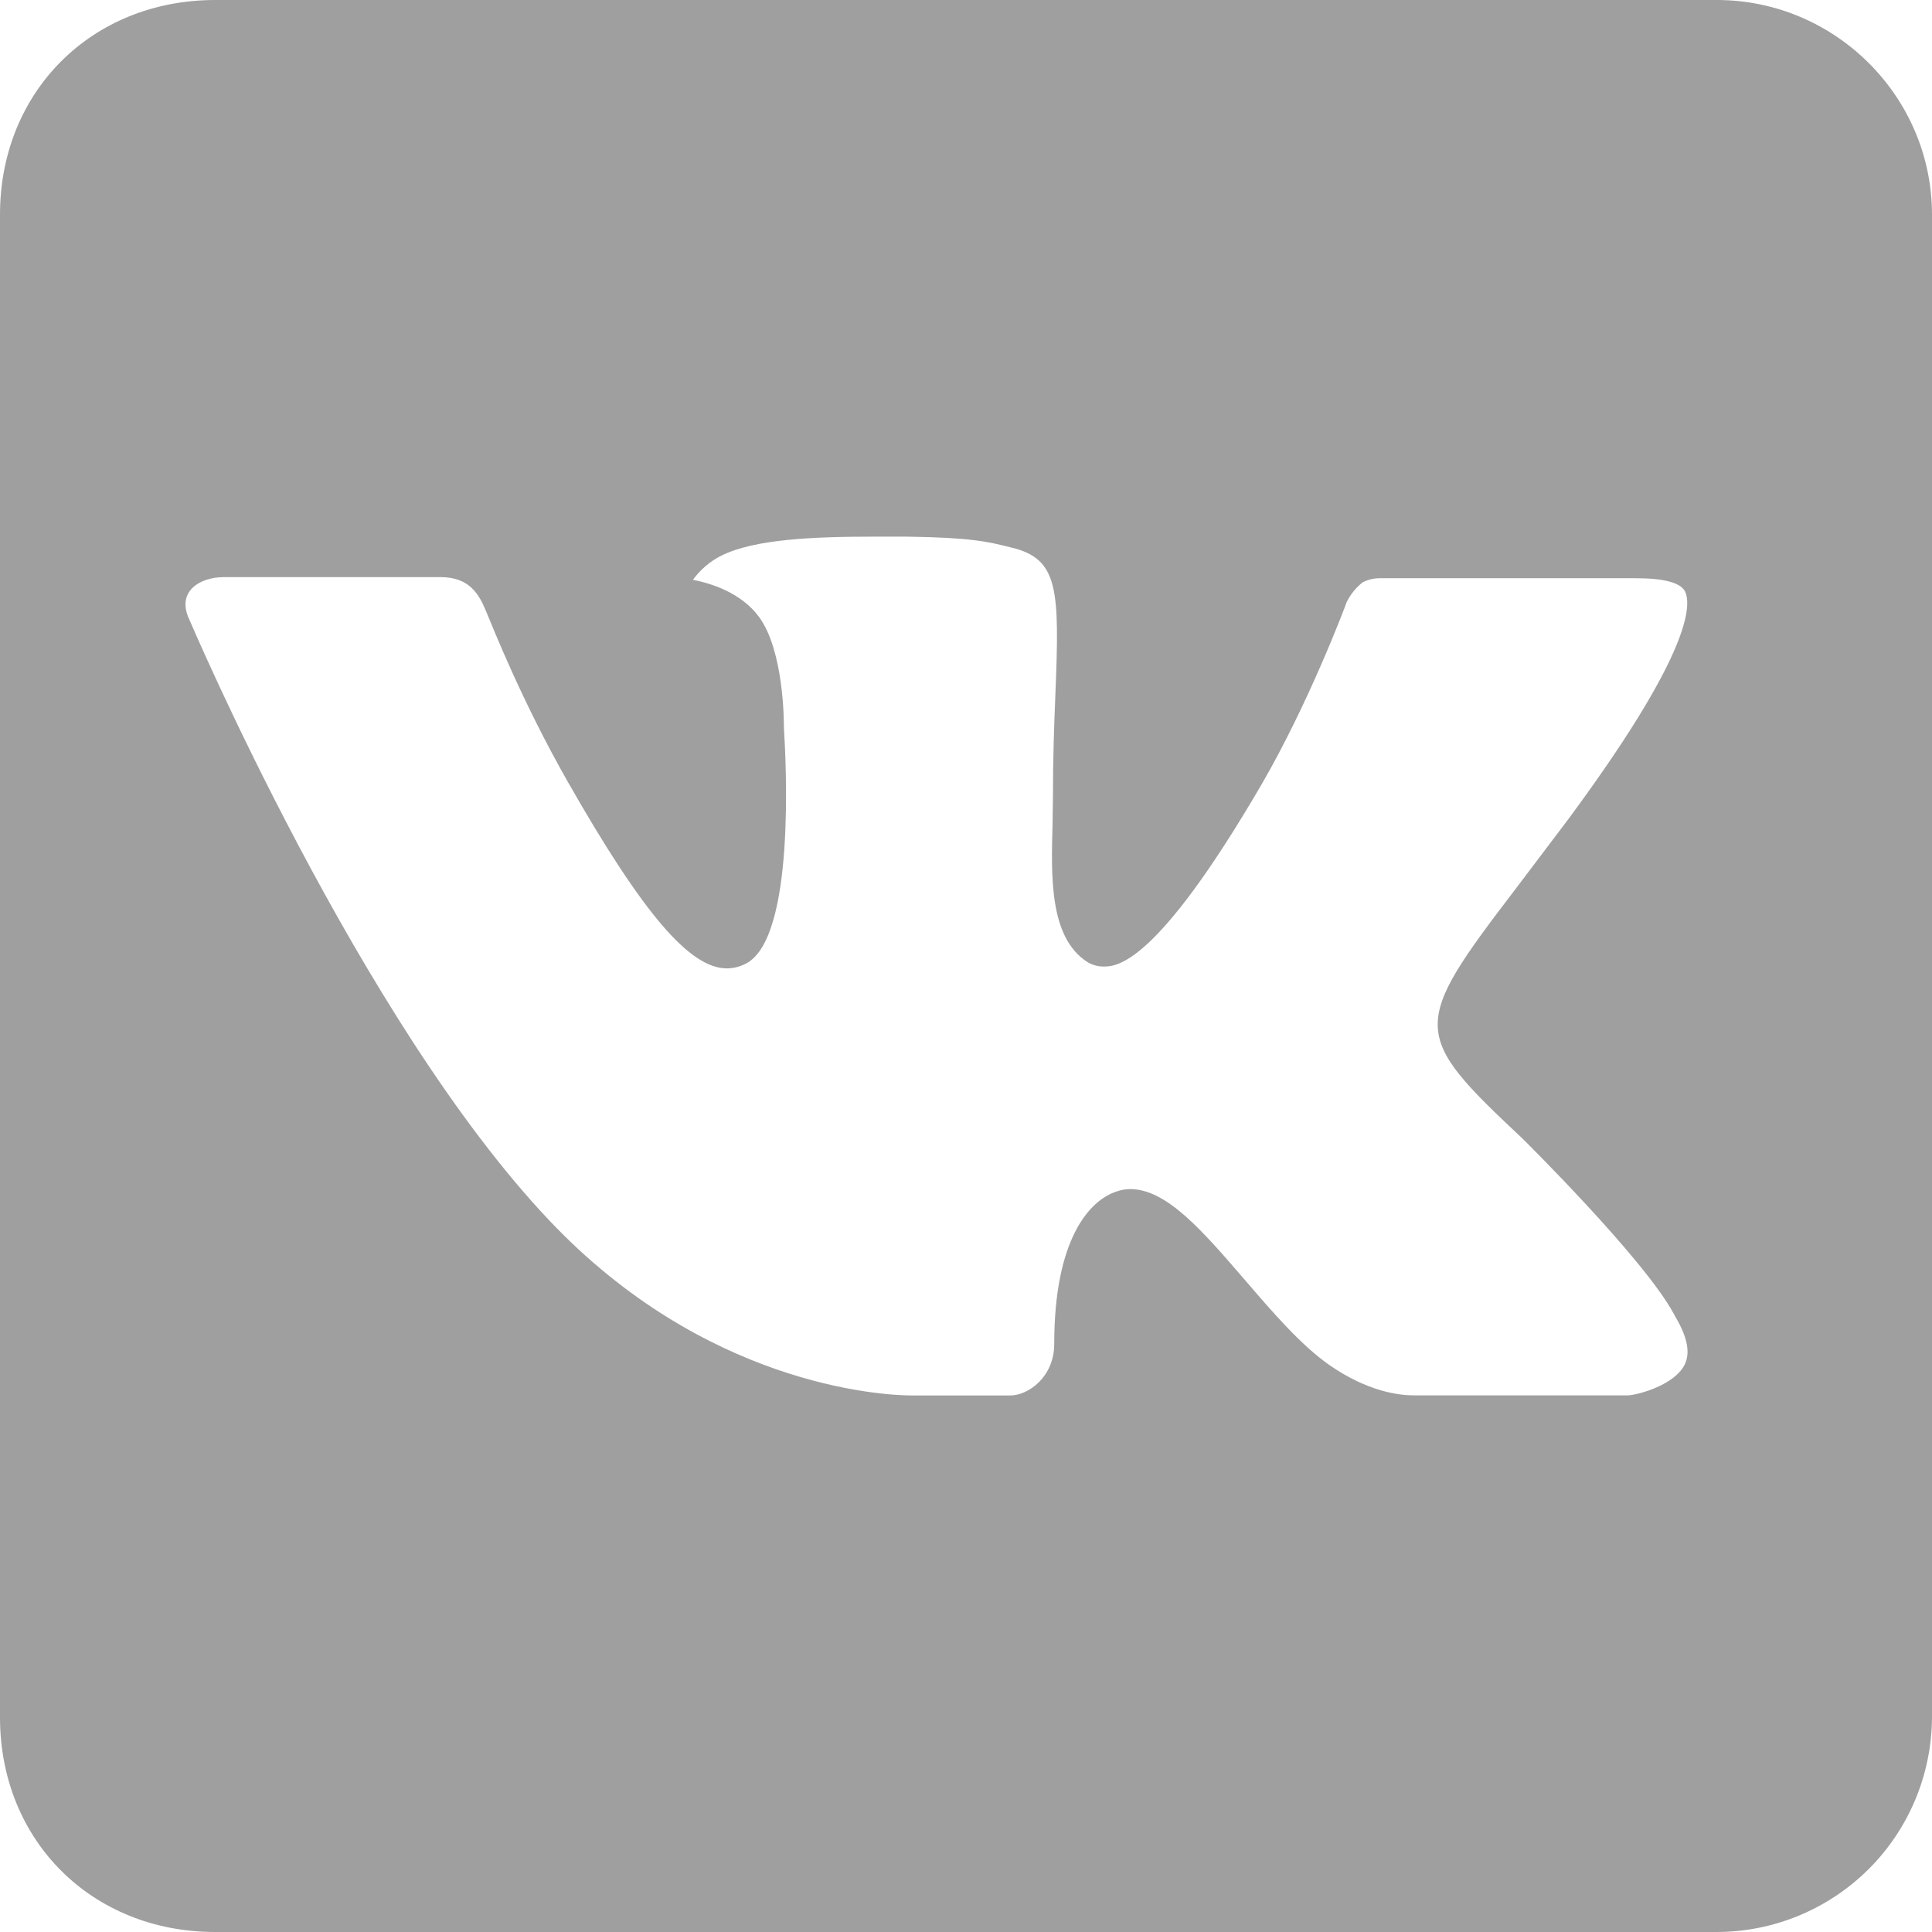 <?xml version="1.0" encoding="UTF-8"?> <svg xmlns="http://www.w3.org/2000/svg" width="21" height="21" viewBox="0 0 21 21" fill="none"> <path d="M21 18.667V2.333C21 1.05 19.947 0 18.661 0H2.339C0.998 0 0 0.995 0 2.333V18.667C0 20.006 0.998 21 2.339 21H18.661C19.28 20.999 19.873 20.753 20.312 20.316C20.75 19.879 20.997 19.286 21 18.667ZM16.548 12.375C16.548 12.375 17.869 13.678 18.194 14.282C18.203 14.295 18.207 14.307 18.21 14.312C18.342 14.533 18.376 14.708 18.31 14.836C18.2 15.05 17.827 15.157 17.7 15.167H15.367C15.204 15.167 14.866 15.125 14.455 14.841C14.14 14.622 13.829 14.259 13.525 13.905C13.072 13.38 12.681 12.925 12.286 12.925C12.236 12.925 12.186 12.934 12.139 12.95C11.839 13.046 11.459 13.472 11.459 14.609C11.459 14.965 11.179 15.168 10.981 15.168H9.912C9.548 15.168 7.652 15.041 5.973 13.268C3.913 11.098 2.063 6.746 2.046 6.707C1.93 6.426 2.171 6.273 2.434 6.273H4.79C5.106 6.273 5.208 6.465 5.28 6.636C5.362 6.831 5.67 7.617 6.174 8.502C6.994 9.94 7.499 10.526 7.902 10.526C7.977 10.525 8.051 10.506 8.117 10.469C8.643 10.178 8.545 8.302 8.521 7.915C8.521 7.841 8.52 7.076 8.252 6.708C8.058 6.442 7.73 6.341 7.532 6.302C7.613 6.191 7.719 6.1 7.842 6.039C8.203 5.859 8.853 5.833 9.499 5.833H9.858C10.559 5.843 10.742 5.888 10.995 5.952C11.507 6.075 11.517 6.407 11.472 7.539C11.459 7.861 11.445 8.226 11.445 8.654C11.445 8.746 11.441 8.848 11.441 8.953C11.425 9.532 11.406 10.186 11.815 10.454C11.868 10.488 11.929 10.505 11.991 10.506C12.133 10.506 12.559 10.506 13.713 8.526C14.22 7.652 14.611 6.621 14.638 6.544C14.679 6.461 14.738 6.388 14.811 6.33C14.871 6.299 14.937 6.284 15.005 6.285H17.775C18.079 6.285 18.284 6.33 18.323 6.446C18.389 6.631 18.31 7.197 17.044 8.908L16.48 9.654C15.332 11.157 15.332 11.234 16.548 12.375Z" fill="#9F9F9F"></path> </svg> 